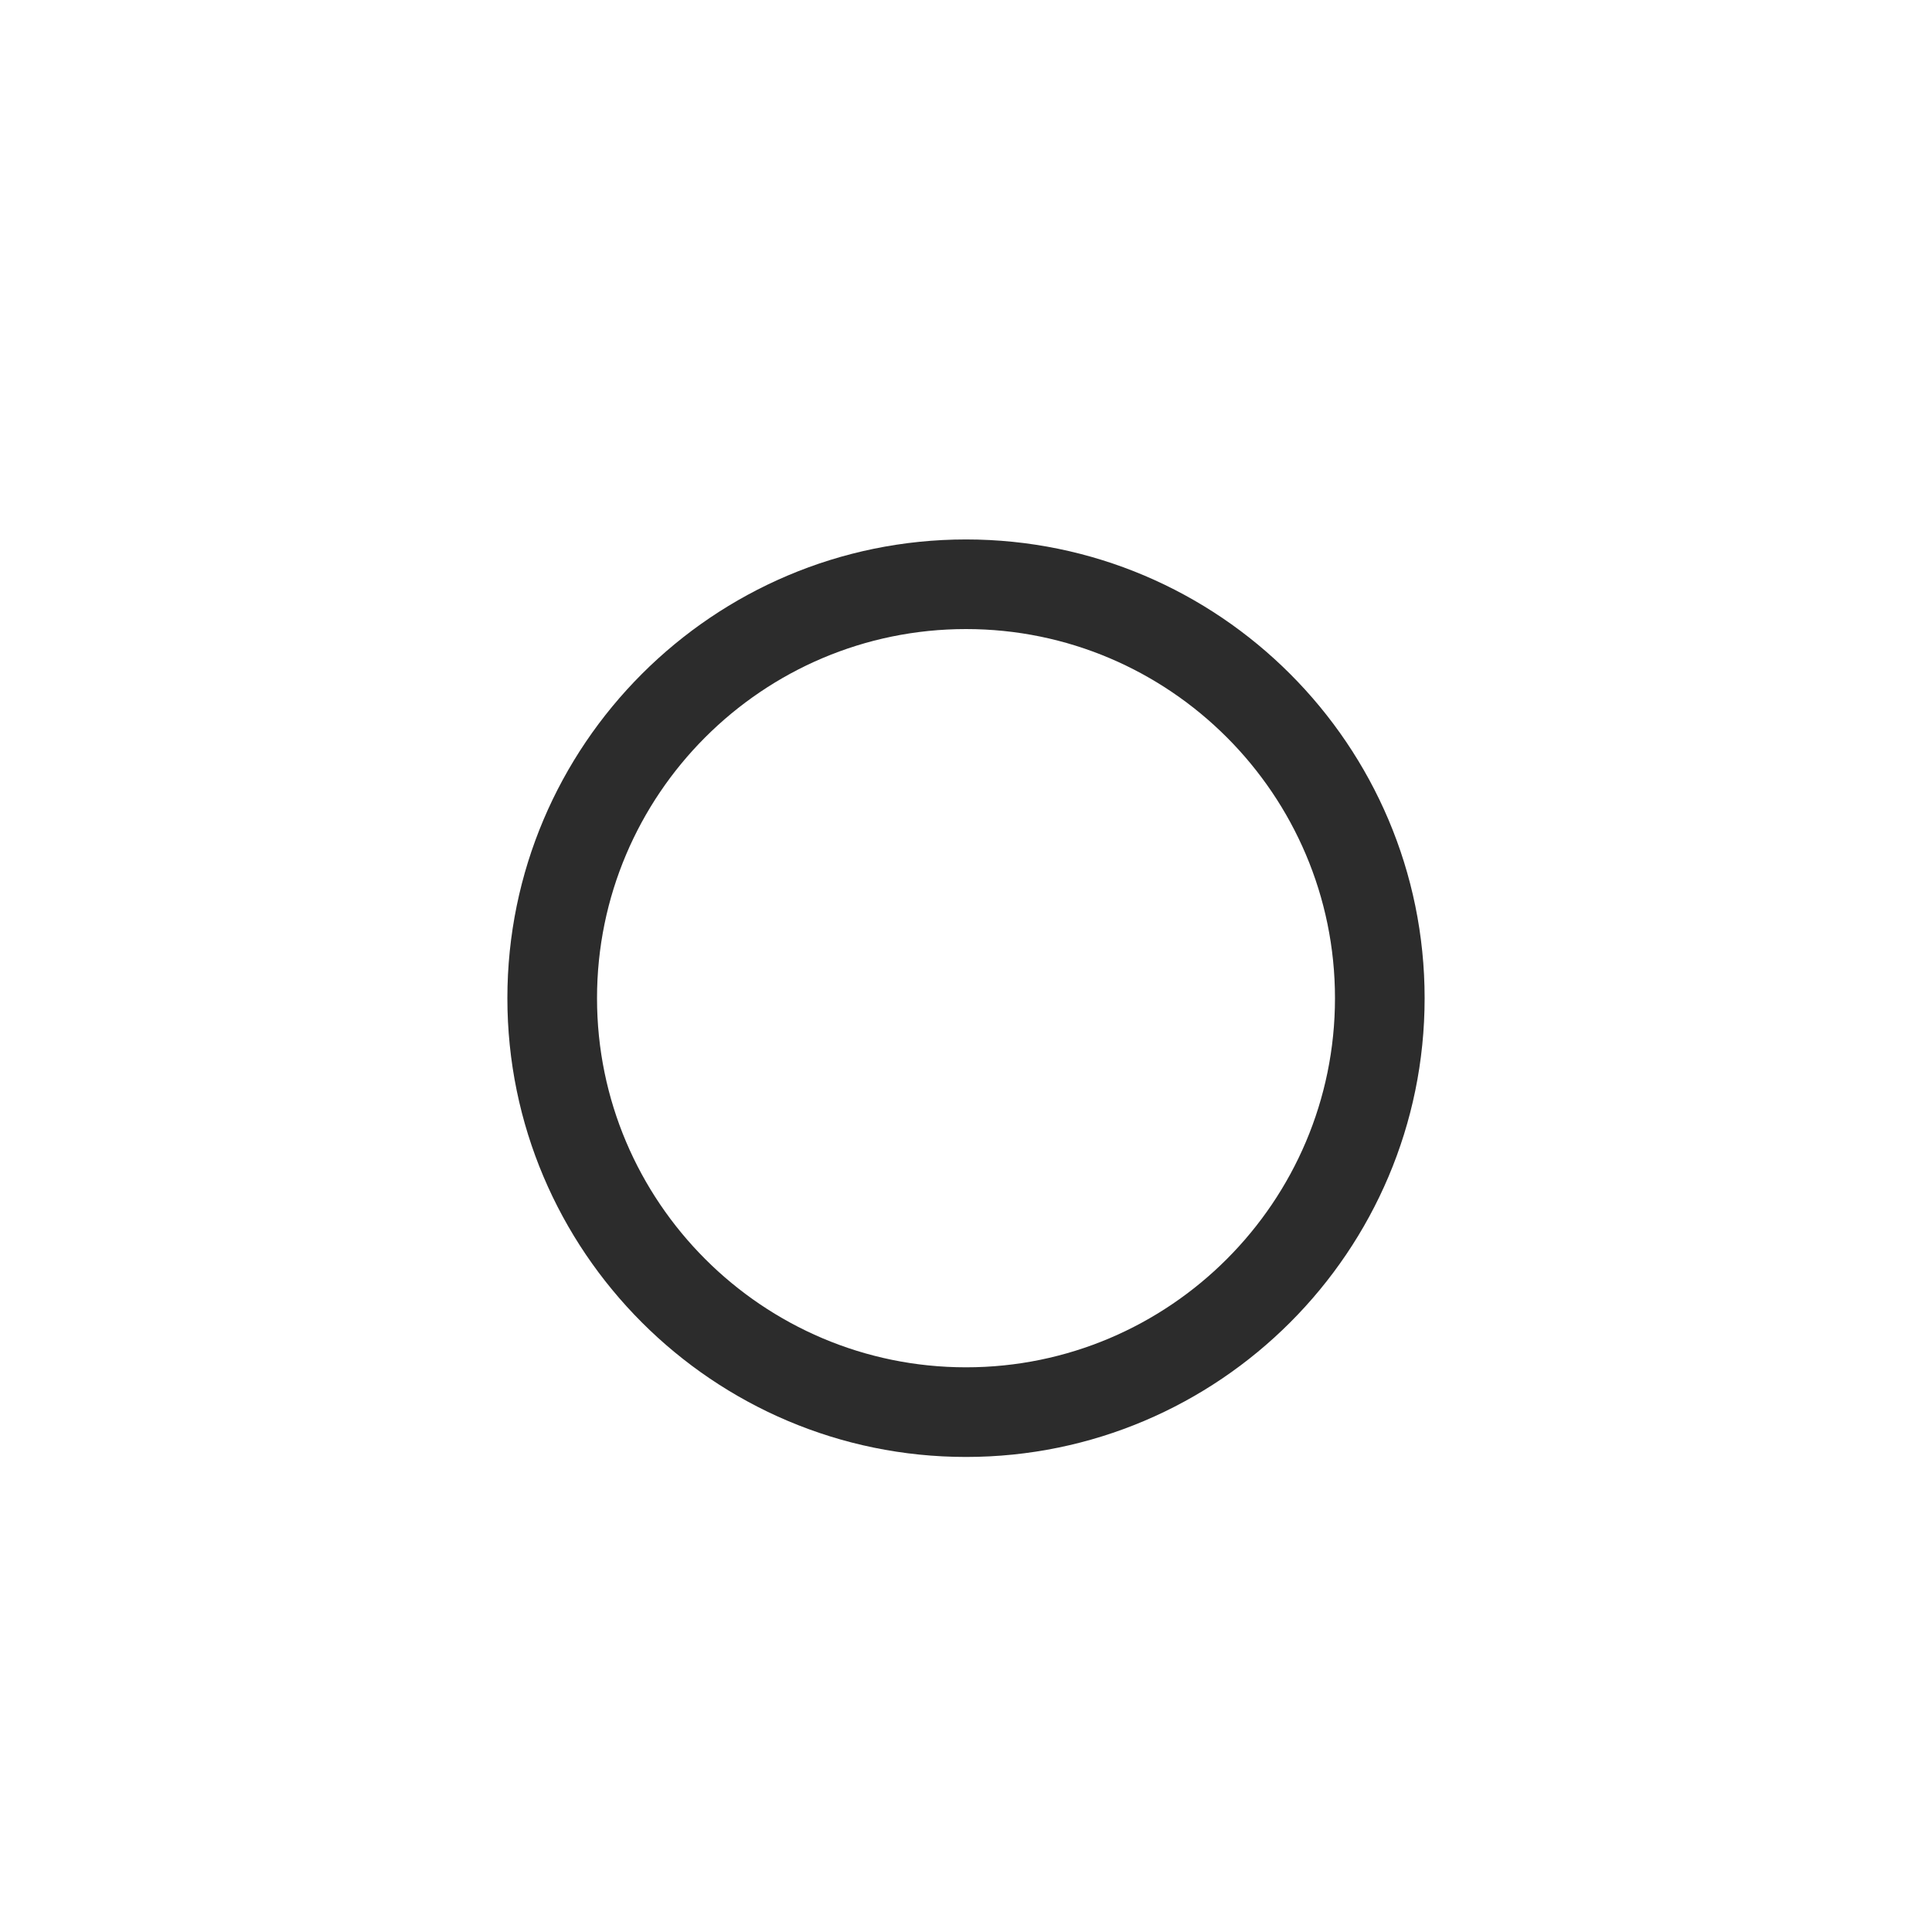 <?xml version="1.0" encoding="UTF-8" standalone="no"?><!DOCTYPE svg PUBLIC "-//W3C//DTD SVG 1.1//EN" "http://www.w3.org/Graphics/SVG/1.1/DTD/svg11.dtd"><svg width="100%" height="100%" viewBox="0 0 60 60" version="1.1" xmlns="http://www.w3.org/2000/svg" xmlns:xlink="http://www.w3.org/1999/xlink" xml:space="preserve" style="fill-rule:evenodd;clip-rule:evenodd;stroke-linejoin:round;stroke-miterlimit:1.414;"><g id="other"><path id="path-3_7_" d="M30.001,45.247c-7.854,0 -14.244,-6.392 -14.244,-14.247c0,-7.856 6.39,-14.247 14.244,-14.247c7.853,0 14.242,6.391 14.242,14.247c0,7.855 -6.389,14.247 -14.242,14.247Zm0,-25.711c-6.319,0 -11.46,5.143 -11.46,11.464c0,6.321 5.141,11.463 11.46,11.463c6.318,0 11.458,-5.142 11.458,-11.463c0,-6.321 -5.14,-11.464 -11.458,-11.464Z" style="fill:#2c2c2c;fill-rule:nonzero;"/></g></svg>